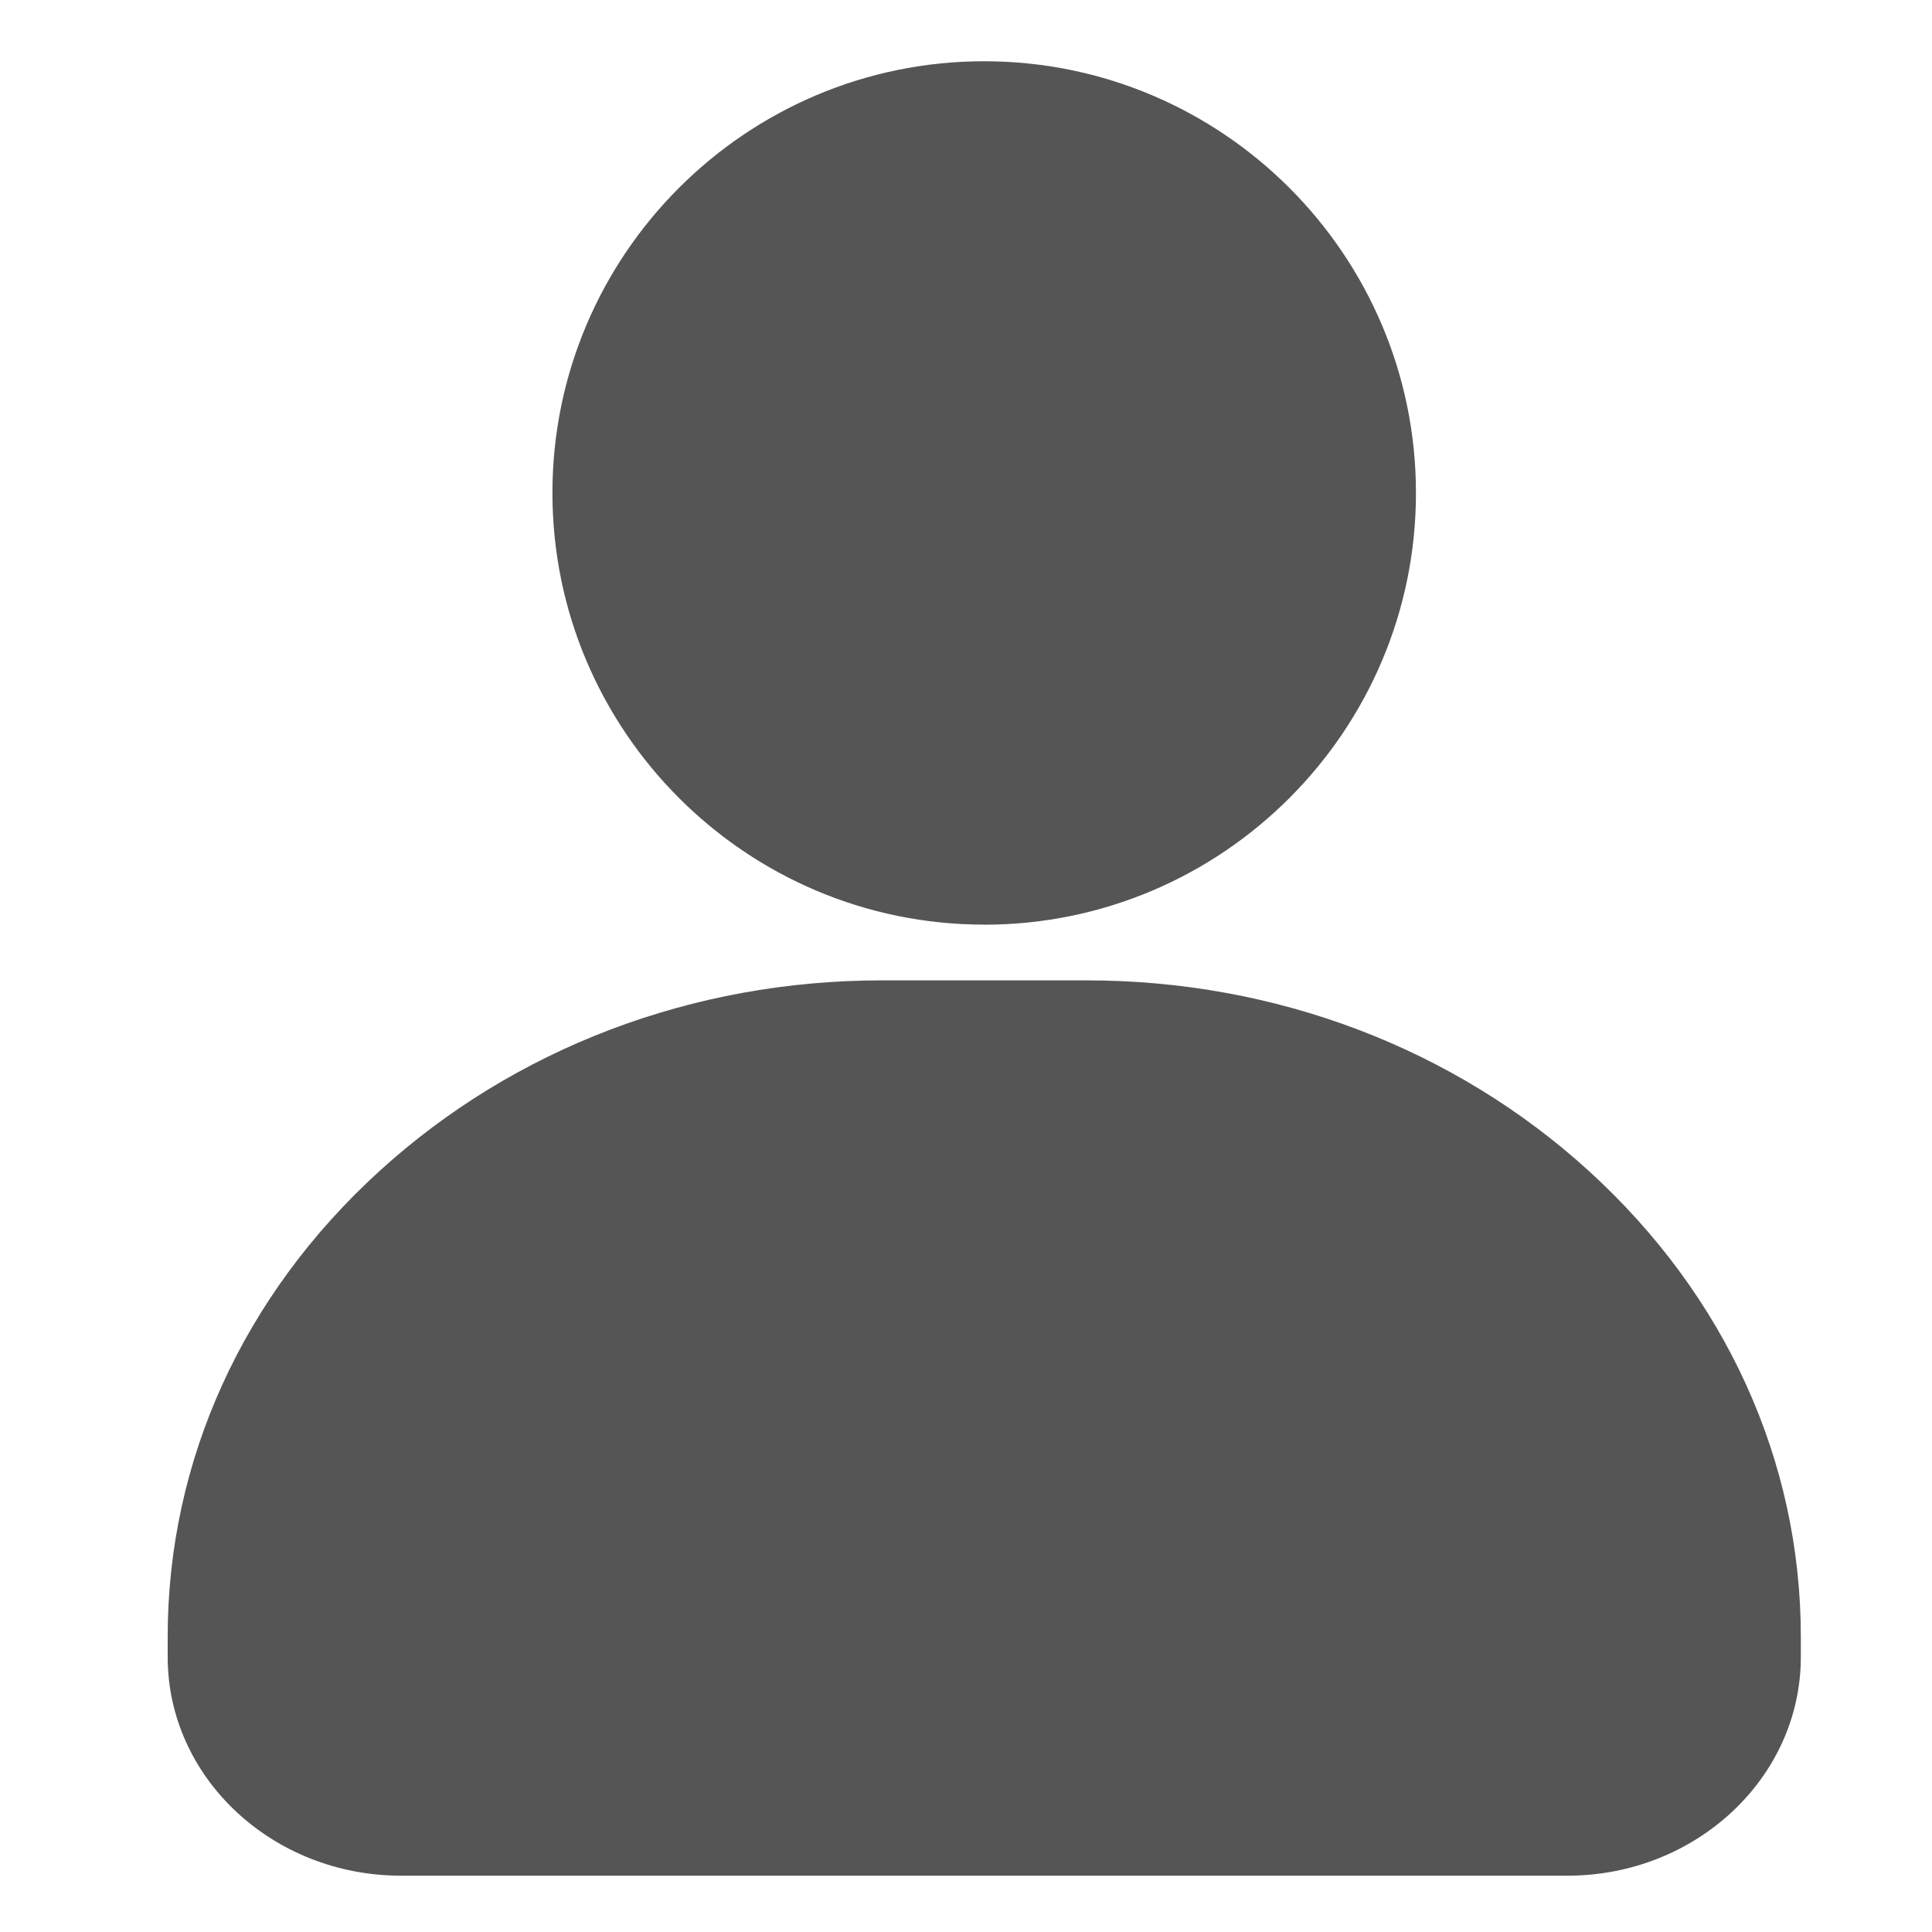 <?xml version="1.0" encoding="UTF-8" standalone="no"?>
<svg
   xmlns:dc="http://purl.org/dc/elements/1.1/"
   xmlns:cc="http://creativecommons.org/ns#"
   xmlns:rdf="http://www.w3.org/1999/02/22-rdf-syntax-ns#"
   xmlns:svg="http://www.w3.org/2000/svg"
   xmlns="http://www.w3.org/2000/svg"
   xmlns:sodipodi="http://sodipodi.sourceforge.net/DTD/sodipodi-0.dtd"
   xmlns:inkscape="http://www.inkscape.org/namespaces/inkscape"
   version="1.1"
   viewBox="-5 -10 48 48"
   id="svg8"
   sodipodi:docname="noun-user-7698325-black.svg"
   width="48"
   height="48"
   inkscape:version="1.0.2-2 (e86c870879, 2021-01-15)">
  <defs
     id="defs12" />
  <sodipodi:namedview
     pagecolor="#ffffff"
     bordercolor="#666666"
     borderopacity="1"
     objecttolerance="10"
     gridtolerance="10"
     guidetolerance="10"
     inkscape:pageopacity="0"
     inkscape:pageshadow="2"
     inkscape:window-width="1920"
     inkscape:window-height="1017"
     id="namedview10"
     showgrid="false"
     inkscape:zoom="4.4521538"
     inkscape:cx="50.851899"
     inkscape:cy="65.693984"
     inkscape:window-x="-8"
     inkscape:window-y="-8"
     inkscape:window-maximized="1"
     inkscape:current-layer="svg8"
     inkscape:document-rotation="0" />
  <path
     d="M 33.939,36.601 H 4.965 c -3.199,0 -5.799,-2.436 -5.799,-5.433 V 30.661 c 0,-4.369 1.87,-8.48 5.267,-11.571 3.353,-3.052 7.781,-4.733 12.471,-4.733 h 5.095 c 4.69,0 9.121,1.681 12.473,4.733 3.396,3.093 5.269,7.204 5.269,11.571 v 0.507 c 0,2.995 -2.602,5.433 -5.801,5.433 z M 19.451,12.972 c -5.915,0 -10.726,-4.813 -10.726,-10.726 0,-5.913 4.811,-10.724 10.726,-10.724 5.914,0 10.728,4.809 10.728,10.726 0,5.915 -4.813,10.726 -10.728,10.726 z"
     id="path2"
     style="fill:#555555;fill-opacity:1;stroke-width:1" />
</svg>
